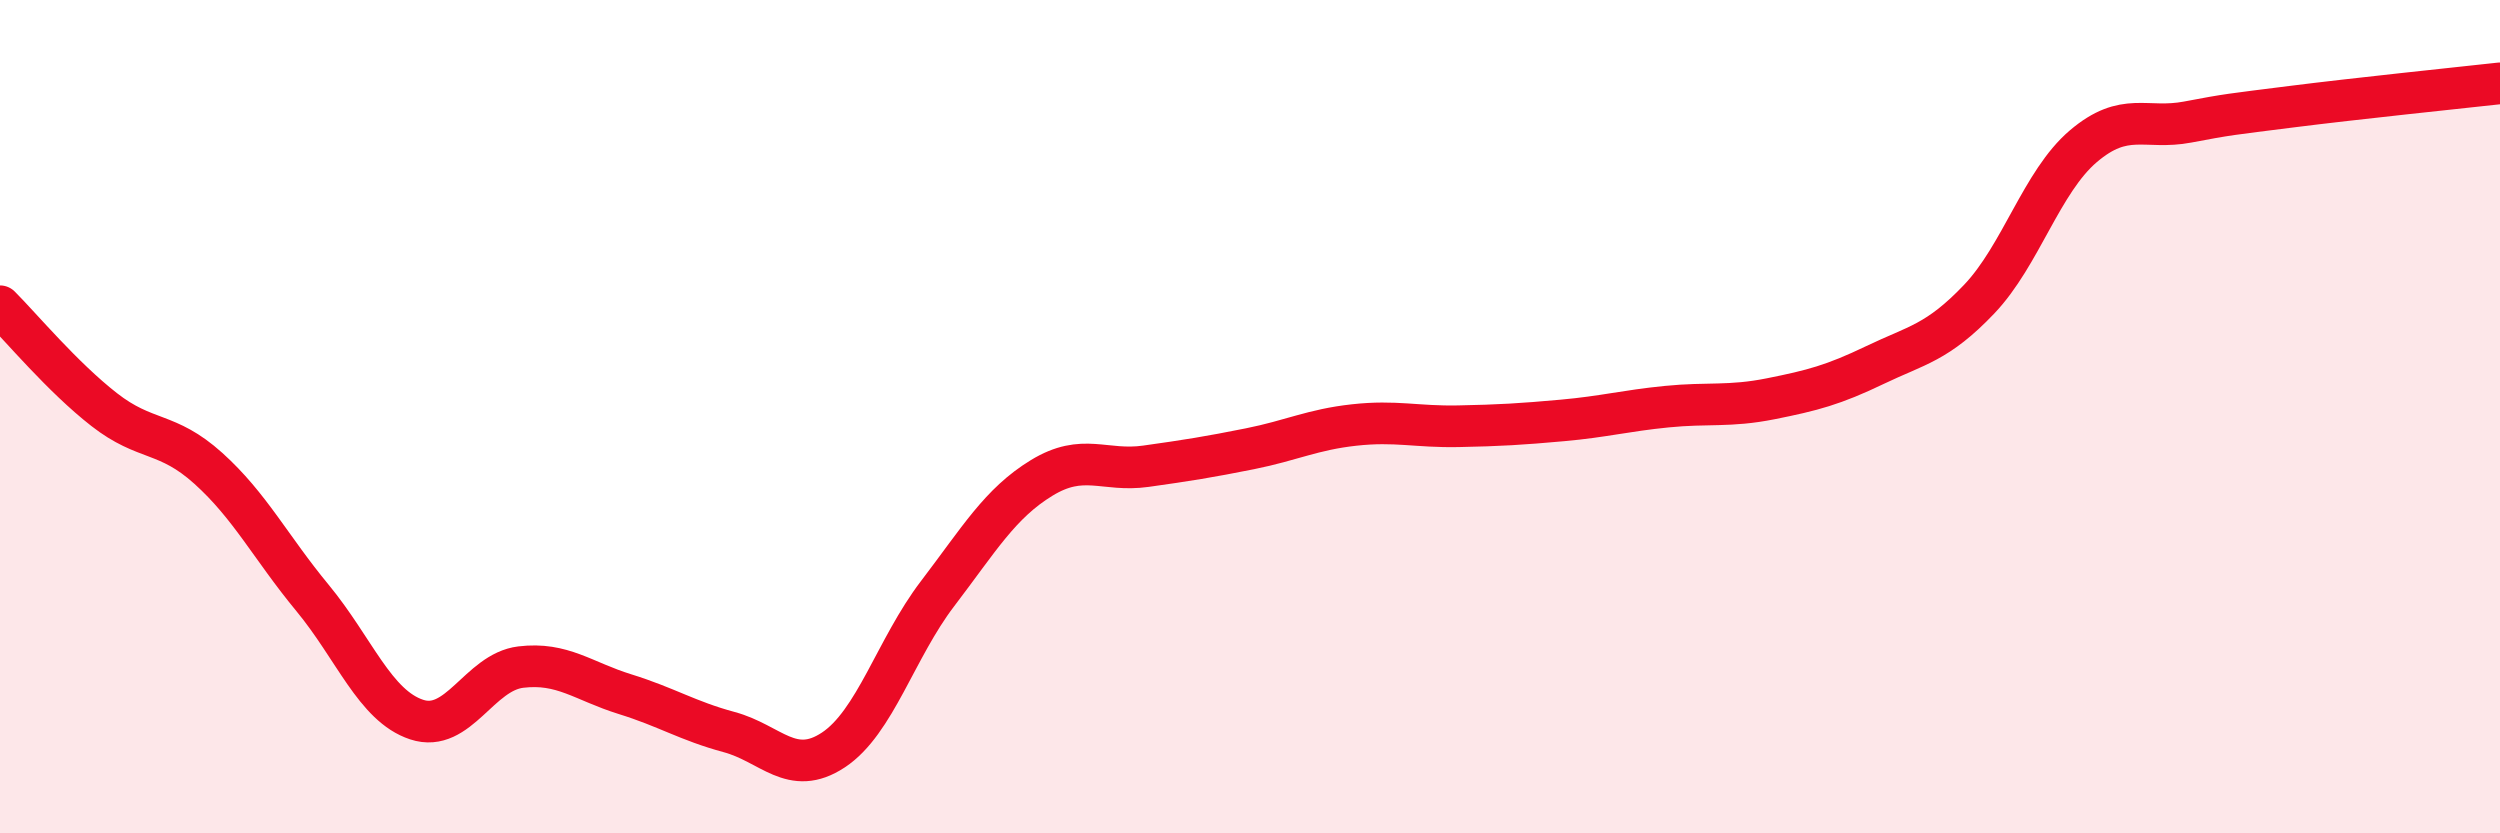 
    <svg width="60" height="20" viewBox="0 0 60 20" xmlns="http://www.w3.org/2000/svg">
      <path
        d="M 0,7.35 C 0.5,7.85 1.5,9.05 2.5,9.83 C 3.5,10.61 4,10.34 5,11.24 C 6,12.14 6.5,13.14 7.5,14.35 C 8.5,15.56 9,16.94 10,17.27 C 11,17.6 11.5,16.13 12.5,16.01 C 13.5,15.89 14,16.35 15,16.66 C 16,16.97 16.5,17.3 17.5,17.57 C 18.5,17.84 19,18.66 20,18 C 21,17.34 21.5,15.56 22.5,14.25 C 23.5,12.94 24,12.08 25,11.47 C 26,10.86 26.5,11.33 27.5,11.19 C 28.5,11.05 29,10.97 30,10.77 C 31,10.57 31.5,10.31 32.5,10.2 C 33.5,10.09 34,10.25 35,10.23 C 36,10.21 36.5,10.18 37.5,10.09 C 38.5,10 39,9.86 40,9.76 C 41,9.66 41.5,9.77 42.5,9.57 C 43.5,9.37 44,9.24 45,8.76 C 46,8.28 46.5,8.23 47.5,7.18 C 48.5,6.13 49,4.36 50,3.51 C 51,2.66 51.5,3.12 52.5,2.93 C 53.5,2.74 53.5,2.75 55,2.56 C 56.5,2.37 59,2.11 60,2L60 20L0 20Z"
        fill="#EB0A25"
        opacity="0.1"
        stroke-linecap="round"
        stroke-linejoin="round"
      />
      <path
        d="M 0,7.35 C 0.5,7.85 1.5,9.05 2.5,9.83 C 3.5,10.61 4,10.34 5,11.24 C 6,12.14 6.5,13.14 7.5,14.35 C 8.5,15.56 9,16.94 10,17.27 C 11,17.6 11.5,16.13 12.5,16.01 C 13.5,15.89 14,16.35 15,16.66 C 16,16.97 16.5,17.3 17.5,17.57 C 18.5,17.84 19,18.66 20,18 C 21,17.34 21.5,15.56 22.5,14.25 C 23.5,12.94 24,12.08 25,11.47 C 26,10.86 26.5,11.33 27.5,11.19 C 28.5,11.05 29,10.97 30,10.77 C 31,10.57 31.5,10.31 32.5,10.2 C 33.5,10.09 34,10.25 35,10.23 C 36,10.21 36.5,10.18 37.5,10.09 C 38.5,10 39,9.86 40,9.76 C 41,9.66 41.5,9.77 42.5,9.57 C 43.5,9.37 44,9.24 45,8.76 C 46,8.28 46.5,8.23 47.5,7.18 C 48.5,6.13 49,4.36 50,3.51 C 51,2.66 51.5,3.12 52.5,2.93 C 53.5,2.74 53.5,2.75 55,2.56 C 56.5,2.37 59,2.11 60,2"
        stroke="#EB0A25"
        stroke-width="1"
        fill="none"
        stroke-linecap="round"
        stroke-linejoin="round"
      />
    </svg>
  
